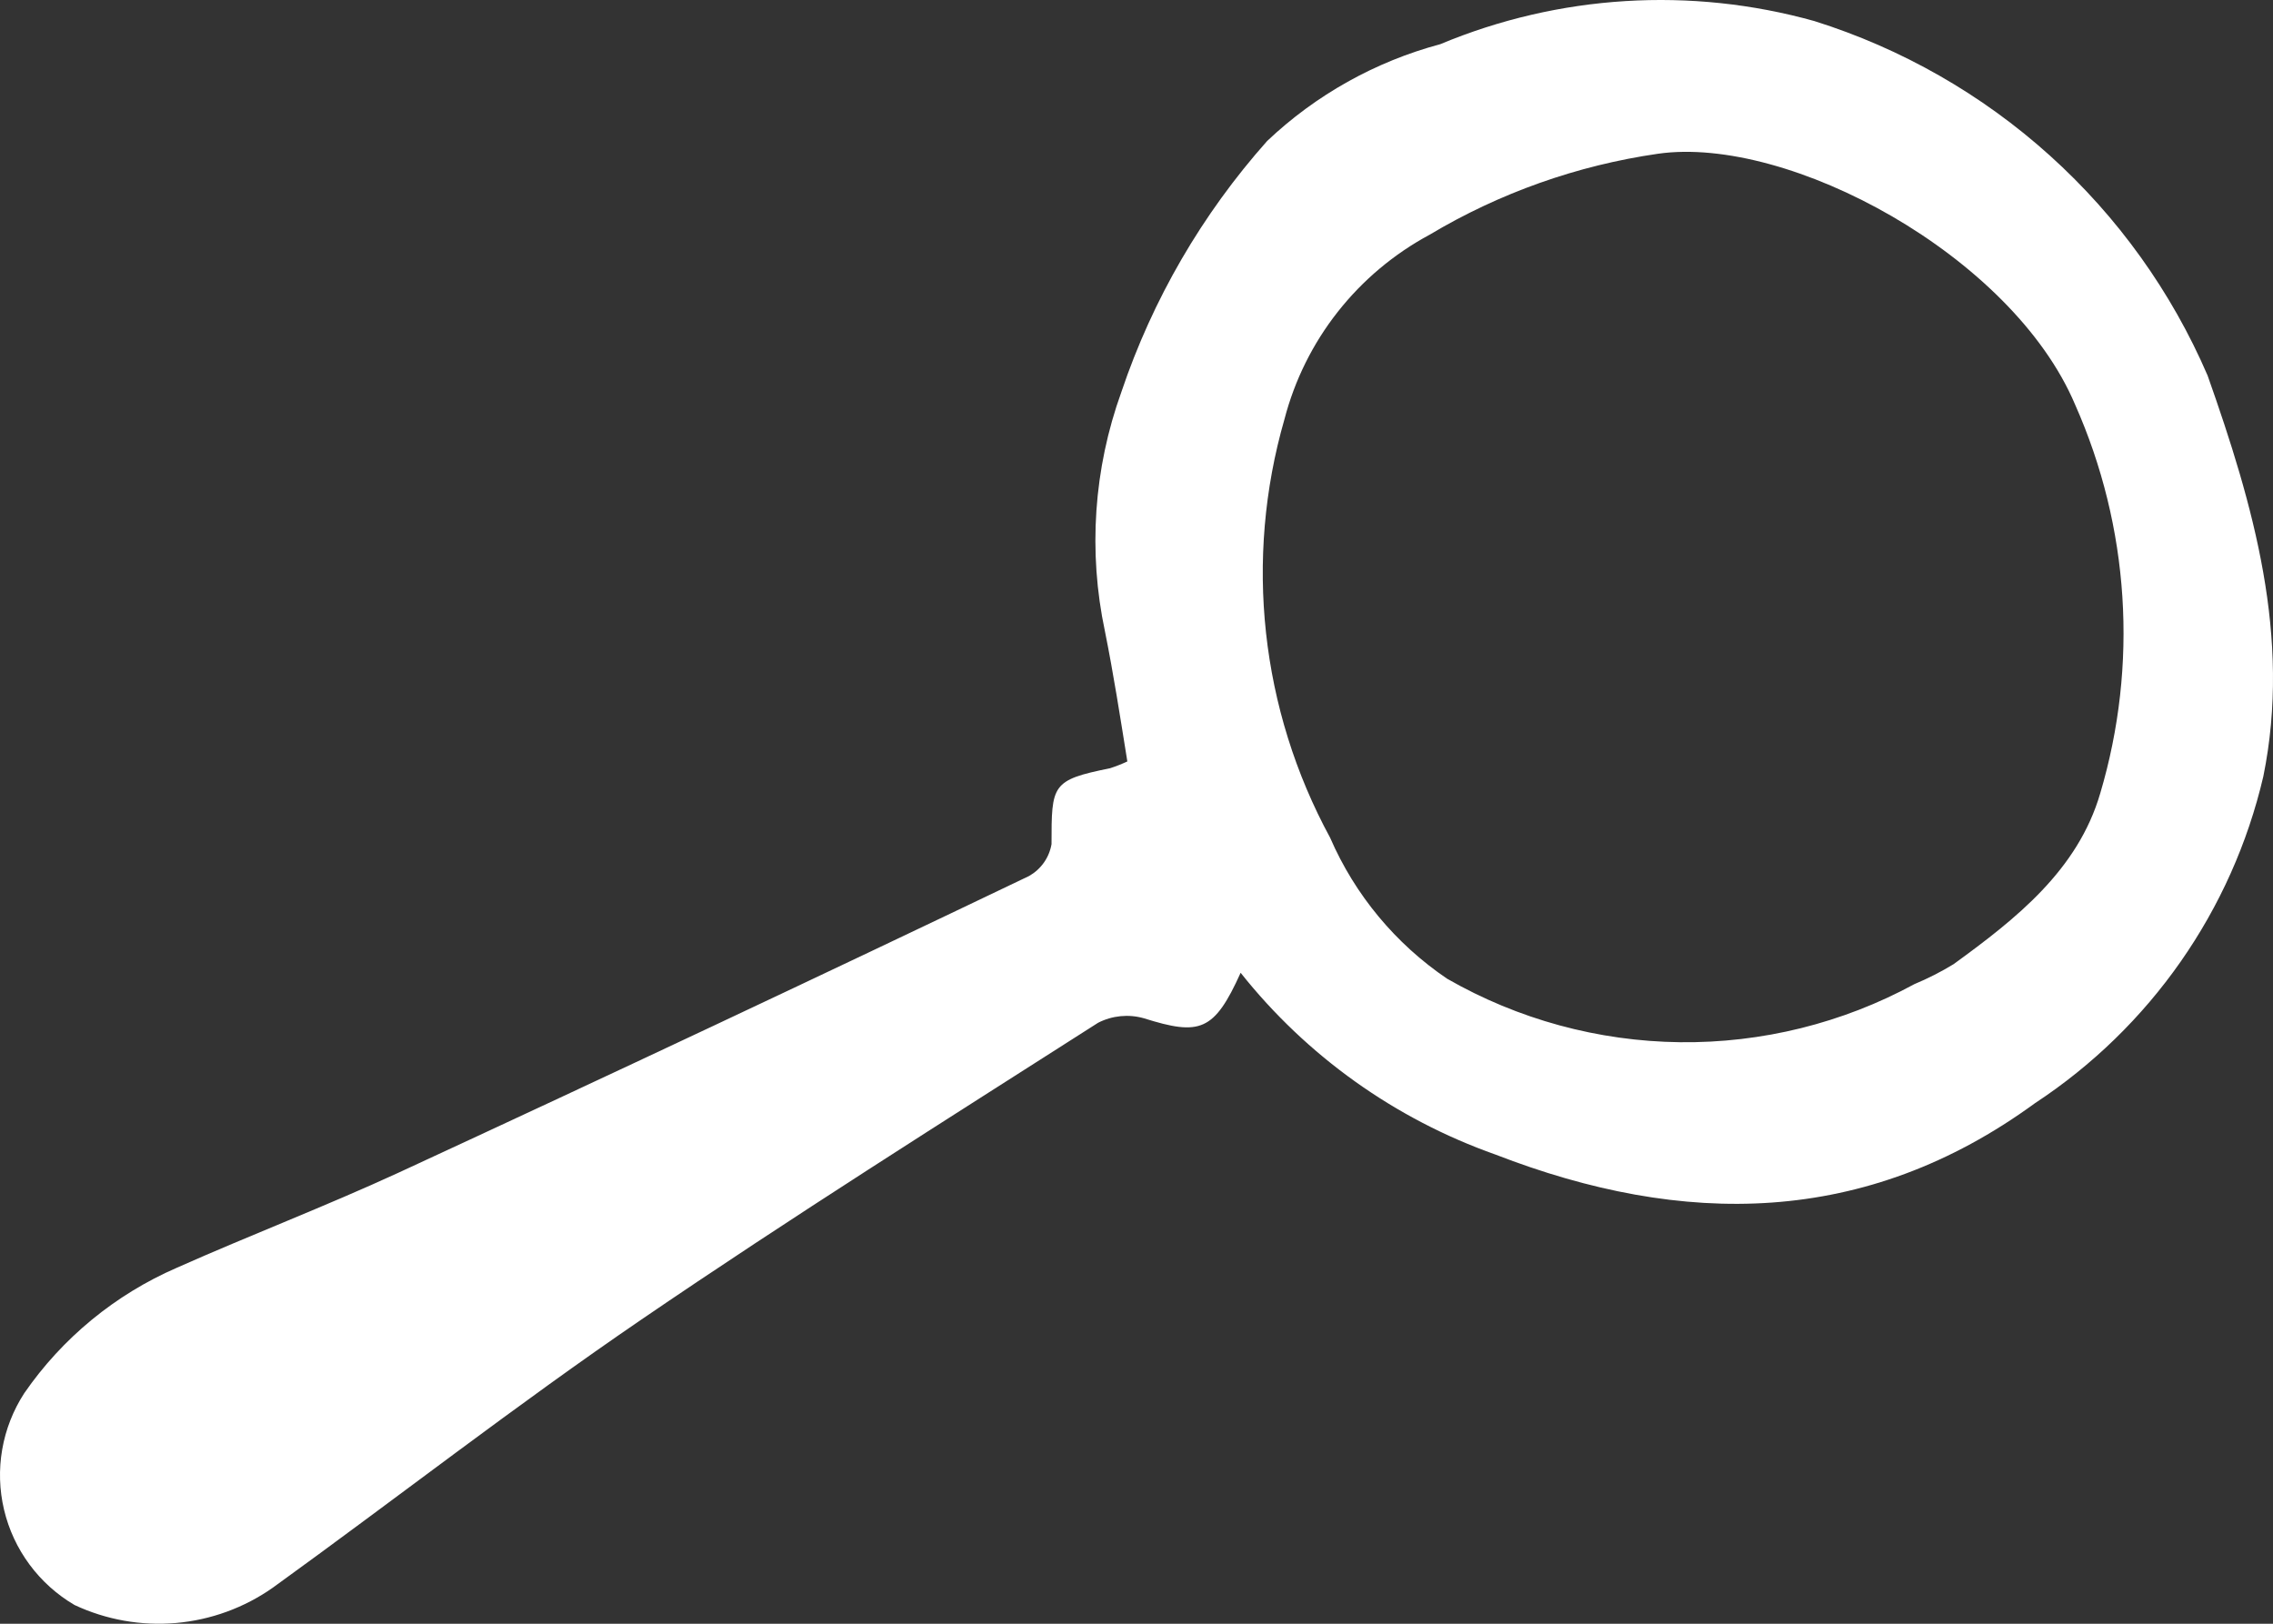<?xml version="1.0" encoding="UTF-8"?> <svg xmlns="http://www.w3.org/2000/svg" width="70" height="50" viewBox="0 0 70 50" fill="none"><rect x="0" y="0" width="70" height="50" fill="#333333" stroke="none"/> <path d="M38.207 29.955C37.391 31.76 36.955 31.9 35.224 31.355C34.755 31.222 34.252 31.272 33.818 31.494C29.105 34.504 24.365 37.485 19.751 40.634C15.897 43.265 12.197 46.148 8.4 48.891C7.52 49.509 6.492 49.883 5.419 49.977C4.347 50.07 3.269 49.879 2.295 49.423C1.753 49.105 1.282 48.681 0.909 48.177C0.536 47.673 0.269 47.099 0.125 46.49C-0.02 45.881 -0.039 45.249 0.068 44.633C0.175 44.016 0.406 43.427 0.747 42.901C1.919 41.202 3.547 39.863 5.446 39.038C7.71 38.031 10.017 37.149 12.268 36.113C18.767 33.109 25.242 30.062 31.694 26.974C31.874 26.871 32.03 26.73 32.149 26.561C32.268 26.392 32.348 26.198 32.383 25.994C32.383 24.161 32.383 24.021 34.184 23.657C34.366 23.598 34.545 23.528 34.718 23.447C34.493 22.047 34.296 20.774 34.029 19.444C33.506 16.986 33.681 14.432 34.535 12.068C35.495 9.22 37.021 6.592 39.023 4.342C40.522 2.922 42.354 1.897 44.354 1.361C48.003 -0.164 52.063 -0.416 55.874 0.648C58.564 1.493 61.038 2.906 63.128 4.79C65.219 6.674 66.875 8.985 67.986 11.564C69.392 15.539 70.574 19.626 69.702 23.909C68.739 28.035 66.221 31.637 62.668 33.972C57.45 37.779 51.837 37.793 46.056 35.553C42.962 34.459 40.242 32.518 38.207 29.955V29.955ZM58.955 30.305C59.373 30.131 59.778 29.925 60.164 29.689C62.092 28.289 63.991 26.792 64.68 24.427C65.854 20.472 65.58 16.232 63.906 12.46C61.965 7.869 55.087 4.161 51.063 4.734C48.576 5.092 46.185 5.939 44.03 7.226C42.932 7.816 41.968 8.625 41.198 9.603C40.428 10.58 39.87 11.706 39.557 12.908C38.313 17.222 38.818 21.85 40.964 25.798C41.726 27.555 42.975 29.06 44.565 30.137C46.748 31.39 49.218 32.063 51.738 32.093C54.258 32.122 56.743 31.507 58.955 30.305V30.305Z" fill="white"></path> </svg> 